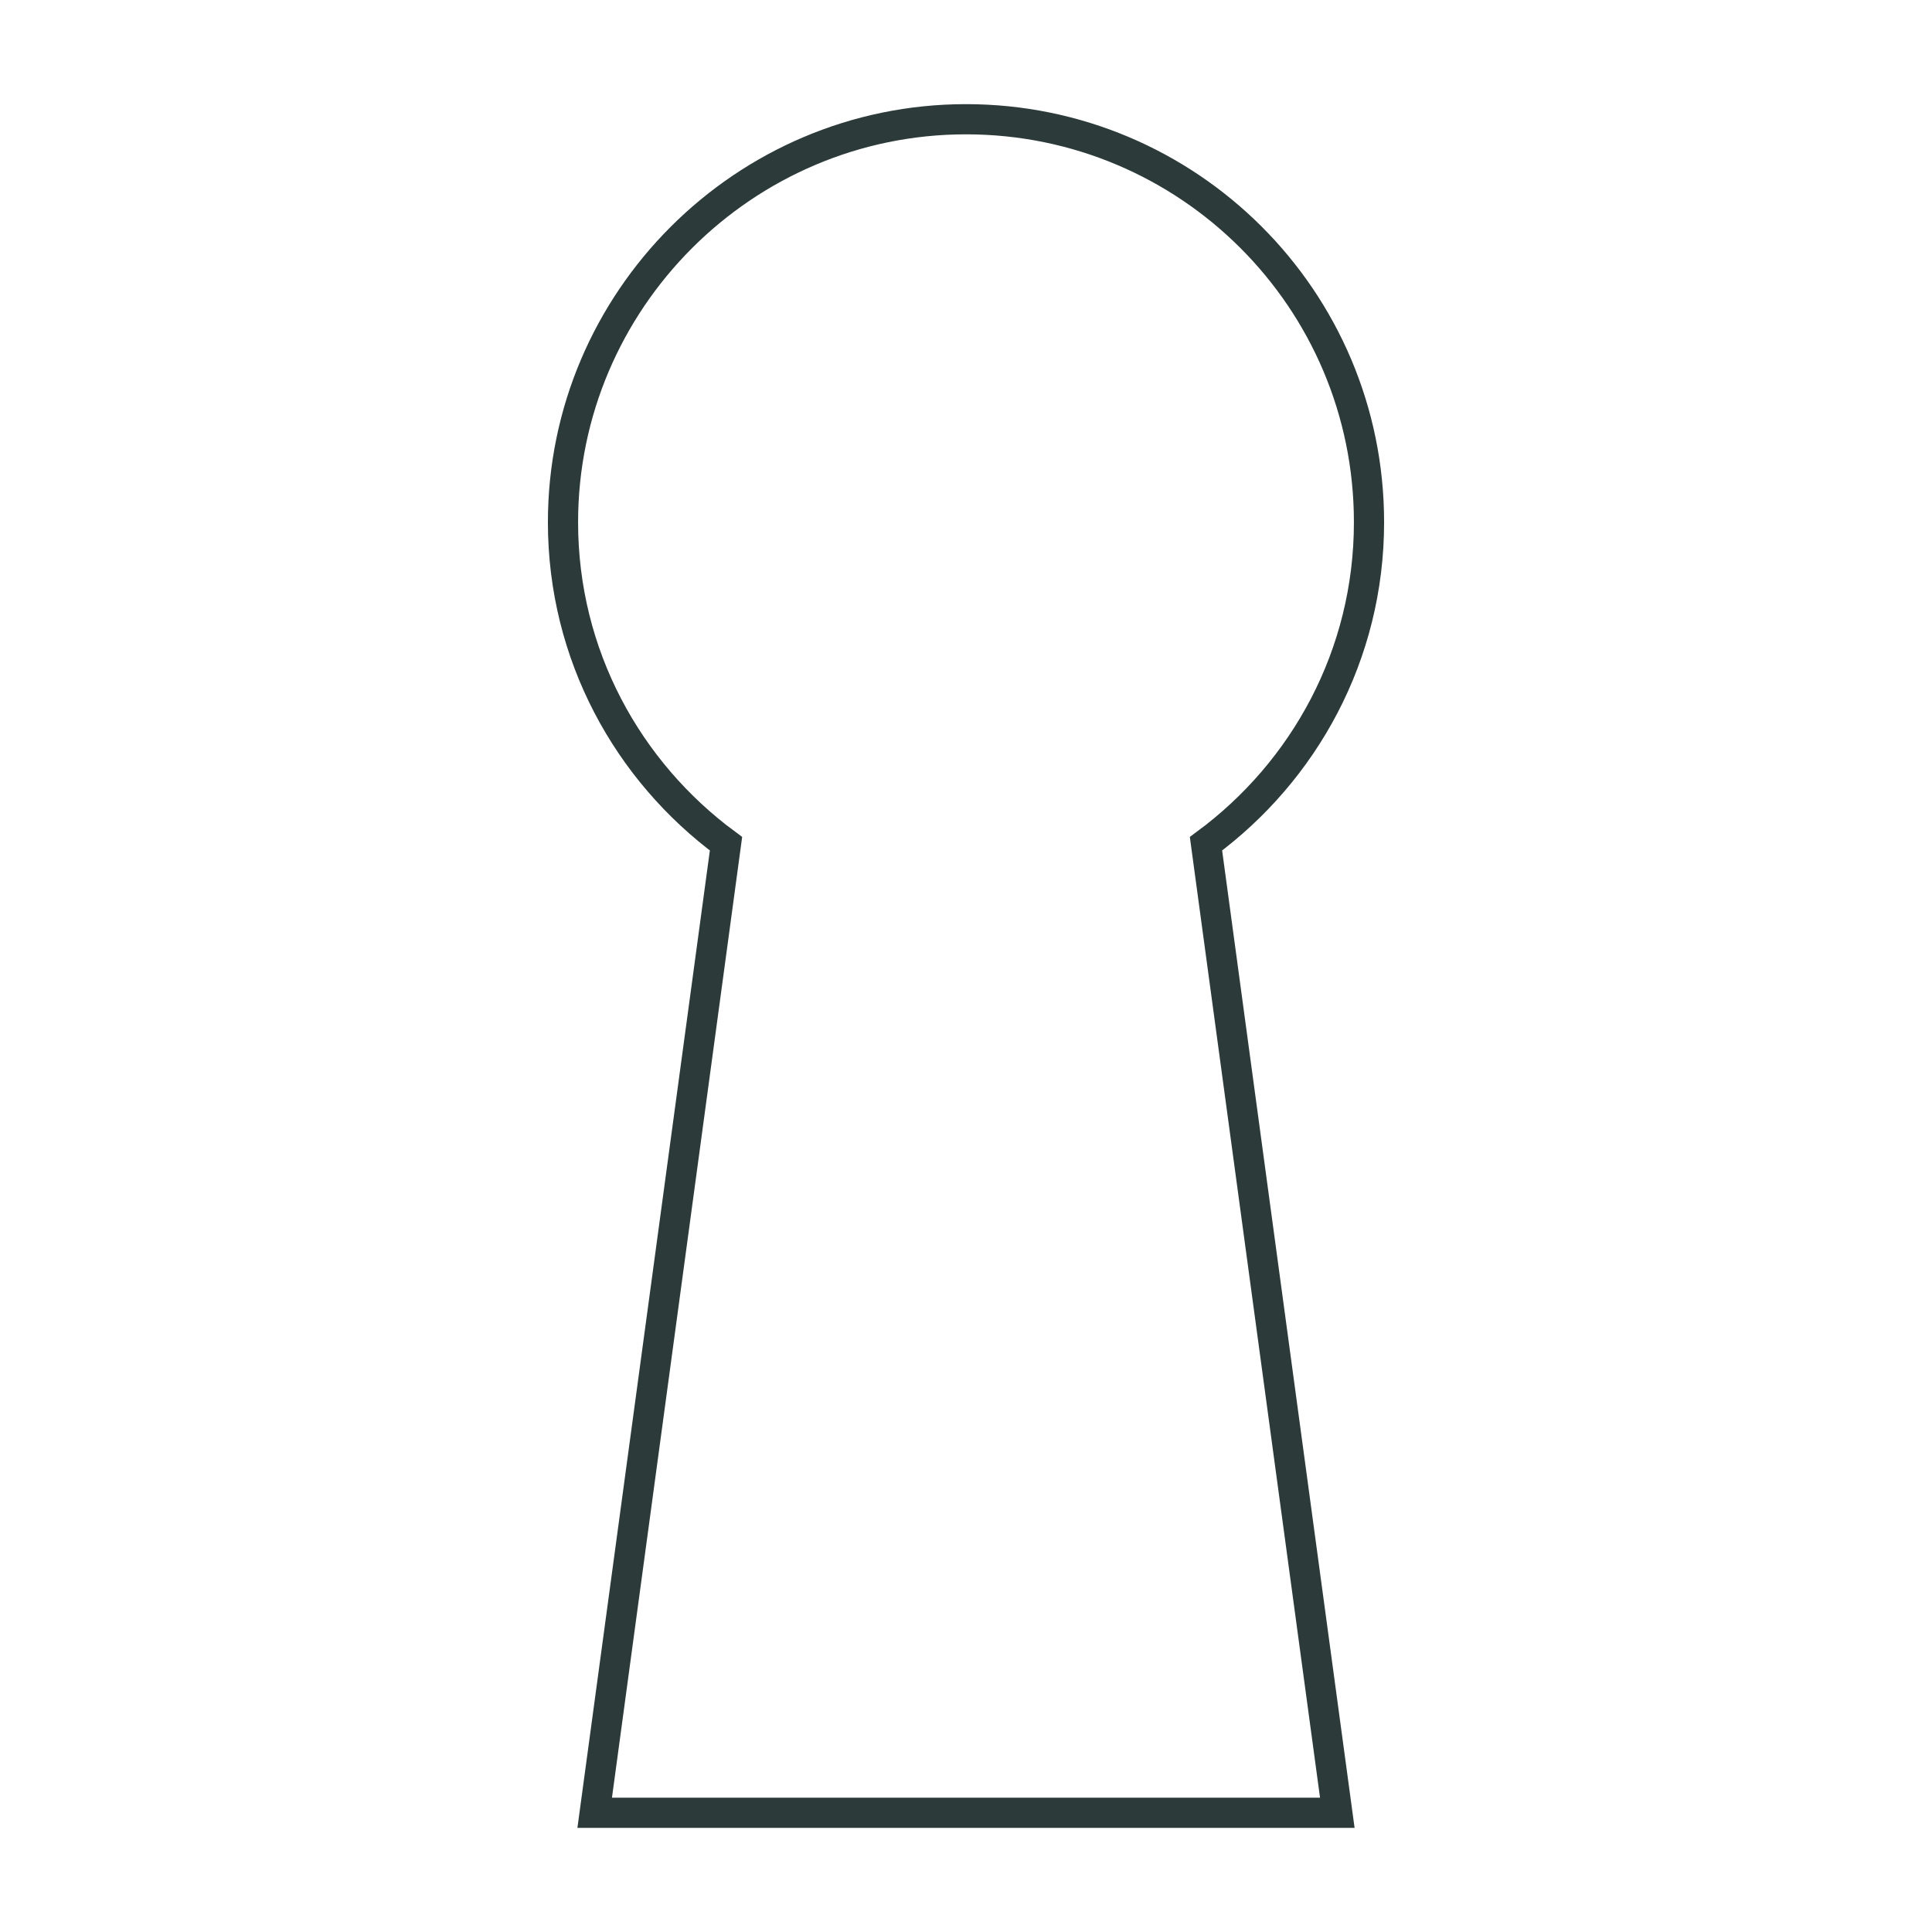 <?xml version="1.0" encoding="utf-8"?>
<!-- Generator: Adobe Illustrator 25.3.1, SVG Export Plug-In . SVG Version: 6.00 Build 0)  -->
<svg version="1.1" id="Layer_1" xmlns="http://www.w3.org/2000/svg" xmlns:xlink="http://www.w3.org/1999/xlink" x="0px" y="0px"
	 viewBox="0 0 128 128" style="enable-background:new 0 0 128 128;" xml:space="preserve">
<style type="text/css">
	.st0{fill:none;stroke:#2D3A3A;stroke-width:2;stroke-miterlimit:10;}
</style>
<path class="st0" d="M90.7,34.6c0-14.8-12-26.7-26.7-26.7c-14.7,0-26.7,12-26.7,26.7c0,8.8,4.3,16.5,10.8,21.3l-8.7,64.2h49.2
	l-8.7-64.2C86.4,51.1,90.7,43.4,90.7,34.6z"/>
</svg>
